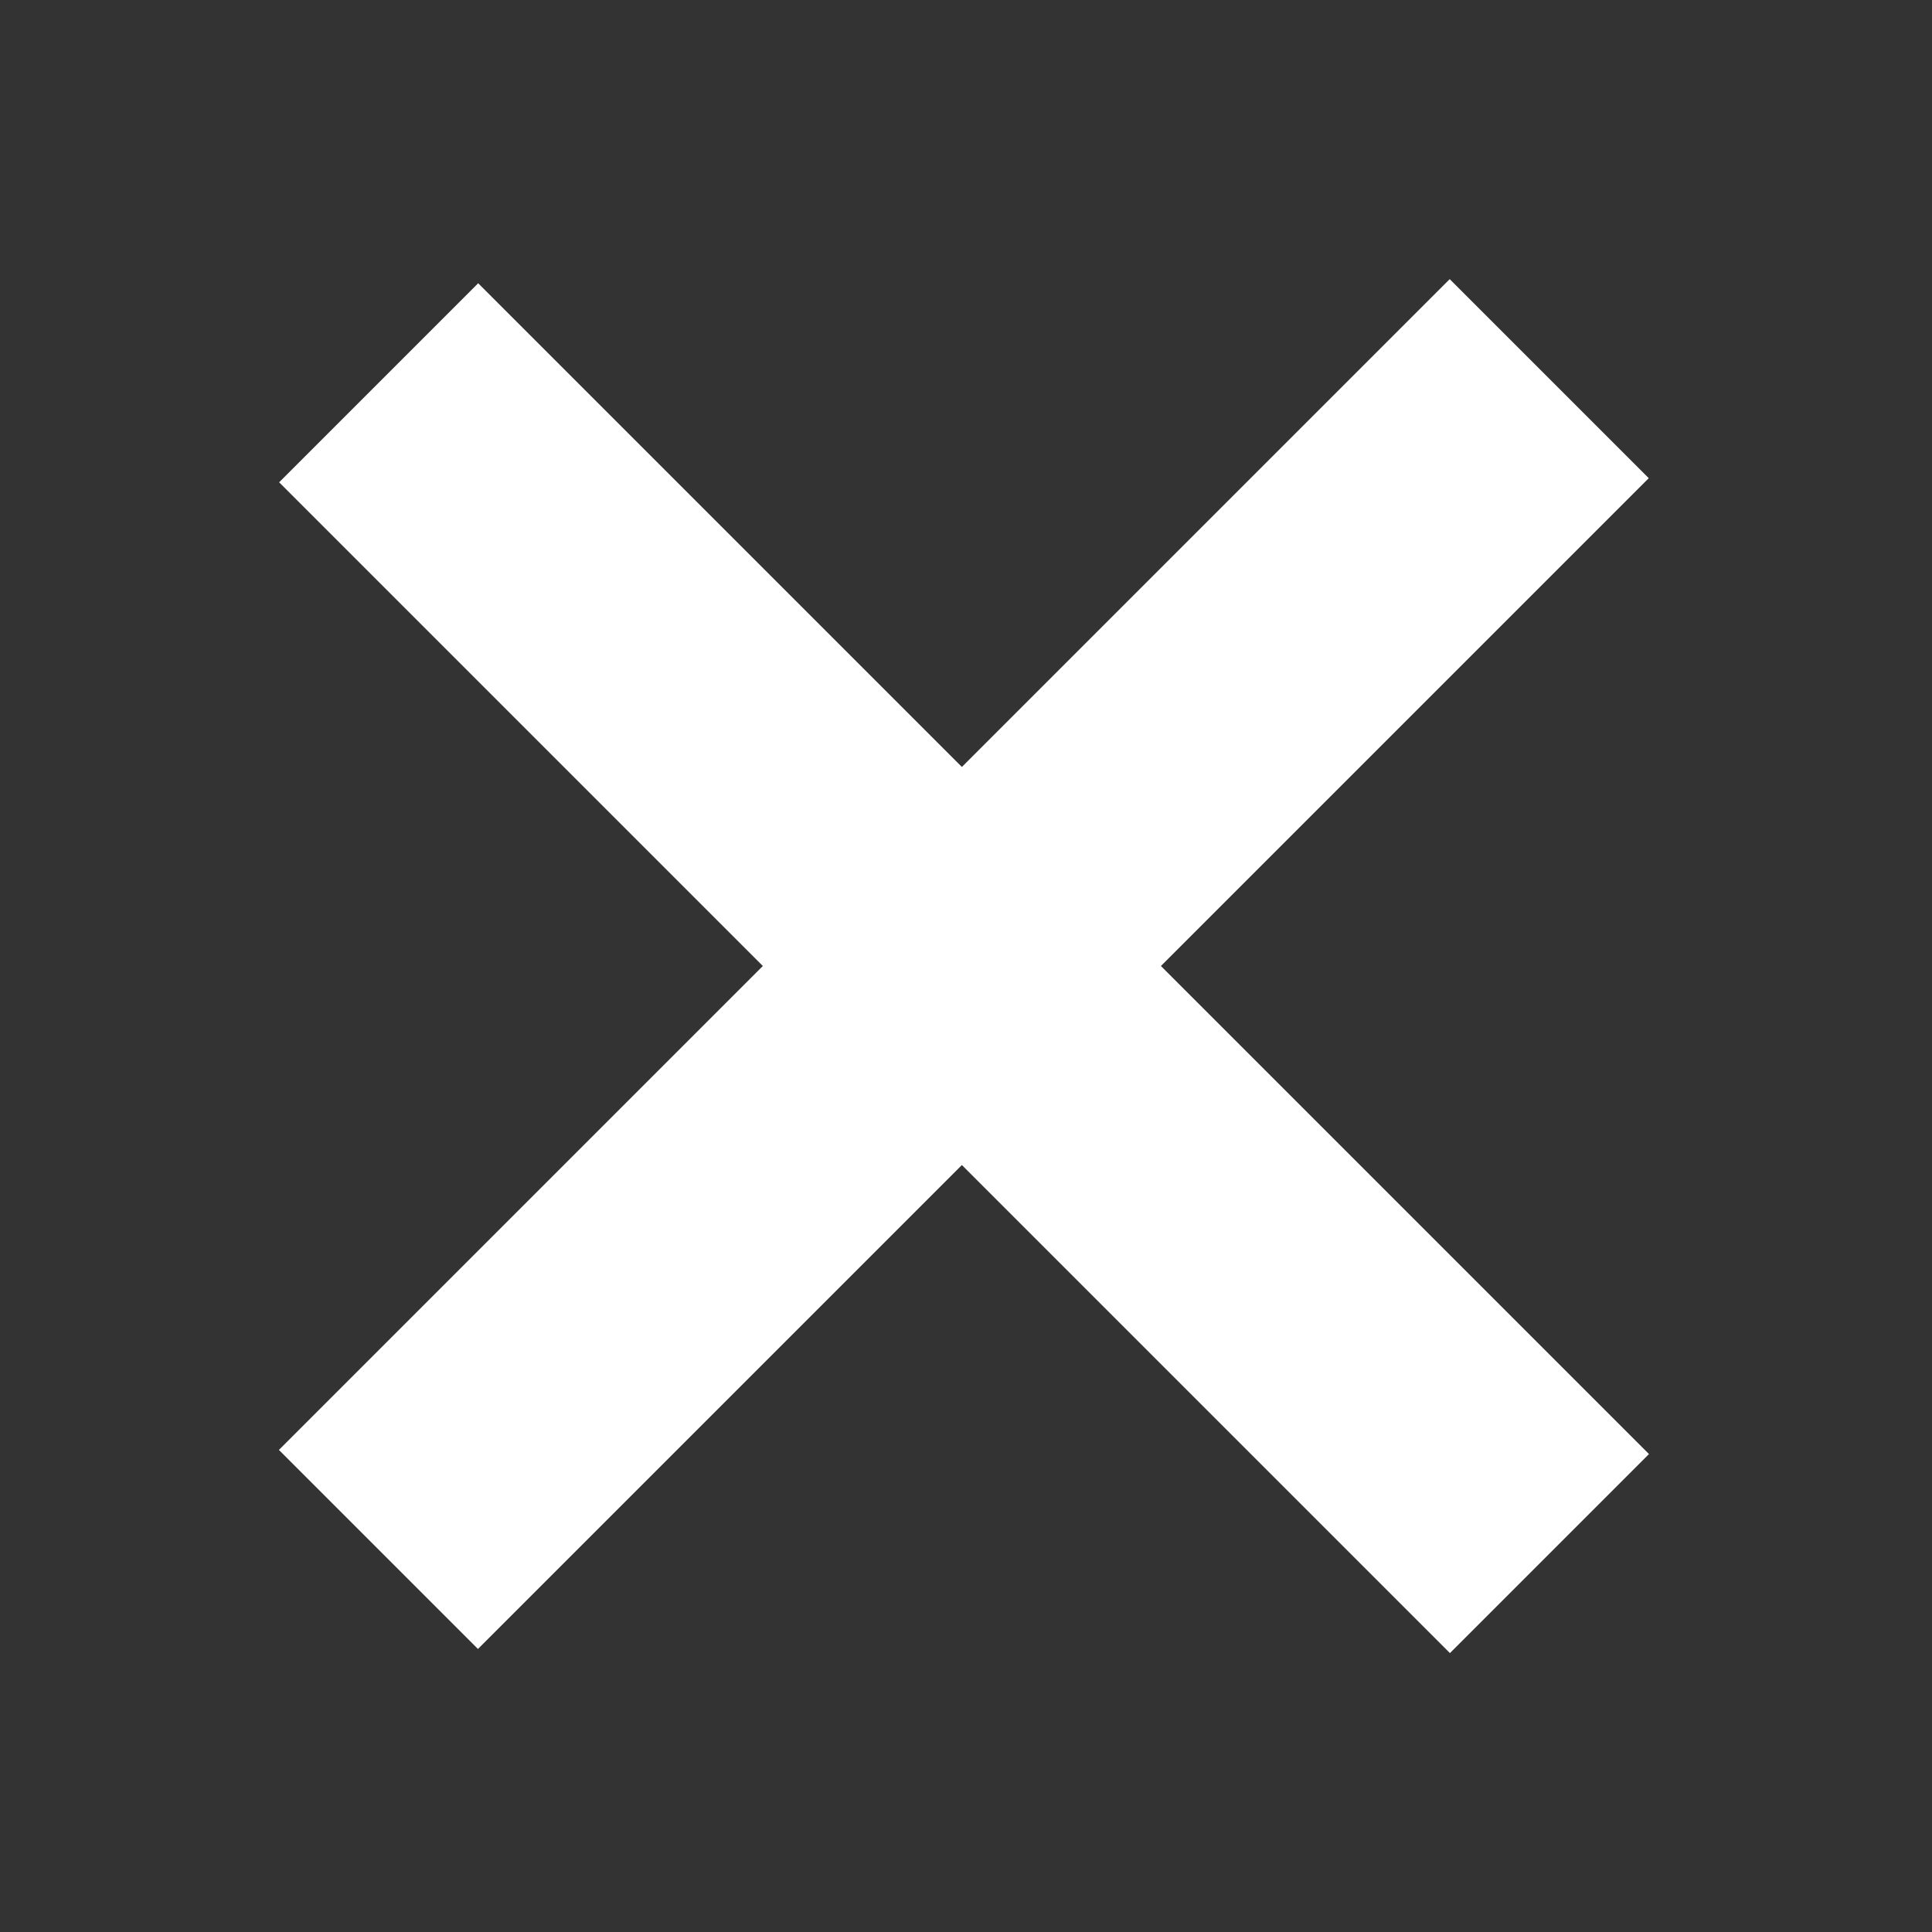 <?xml version="1.0" encoding="utf-8"?>
<!-- Generator: Adobe Illustrator 24.0.3, SVG Export Plug-In . SVG Version: 6.00 Build 0)  -->
<svg version="1.1" id="Layer_1" xmlns="http://www.w3.org/2000/svg" xmlns:xlink="http://www.w3.org/1999/xlink" x="0px" y="0px"
	 viewBox="0 0 35 35" style="enable-background:new 0 0 35 35;" xml:space="preserve">
<rect x="0" y="0" width="35" height="35" fill="#333333" stroke="none"/>
<style type="text/css">
	.st0{display:none;fill:#0F313D;}
	.st1{display:none;}
	.st2{display:inline;fill:#FFFFFF;}
	.st3{fill:#FFFFFF;}
</style>
<rect class="st0" width="35" height="35"/>
<g class="st1">
	<rect x="2.5" y="5.5" class="st2" width="30" height="5.1"/>
	<rect x="2.5" y="14.9" class="st2" width="30" height="5.1"/>
	<rect x="2.5" y="24.4" class="st2" width="30" height="5.1"/>
</g>
<g>
	<rect x="2.5" y="14.9" transform="matrix(0.707 -0.707 0.707 0.707 -7.249 17.5)" class="st3" width="30" height="5.1"/>
	<rect x="2.5" y="14.9" transform="matrix(-0.707 -0.707 0.707 -0.707 17.5 42.249)" class="st3" width="30" height="5.1"/>
</g>
</svg>
